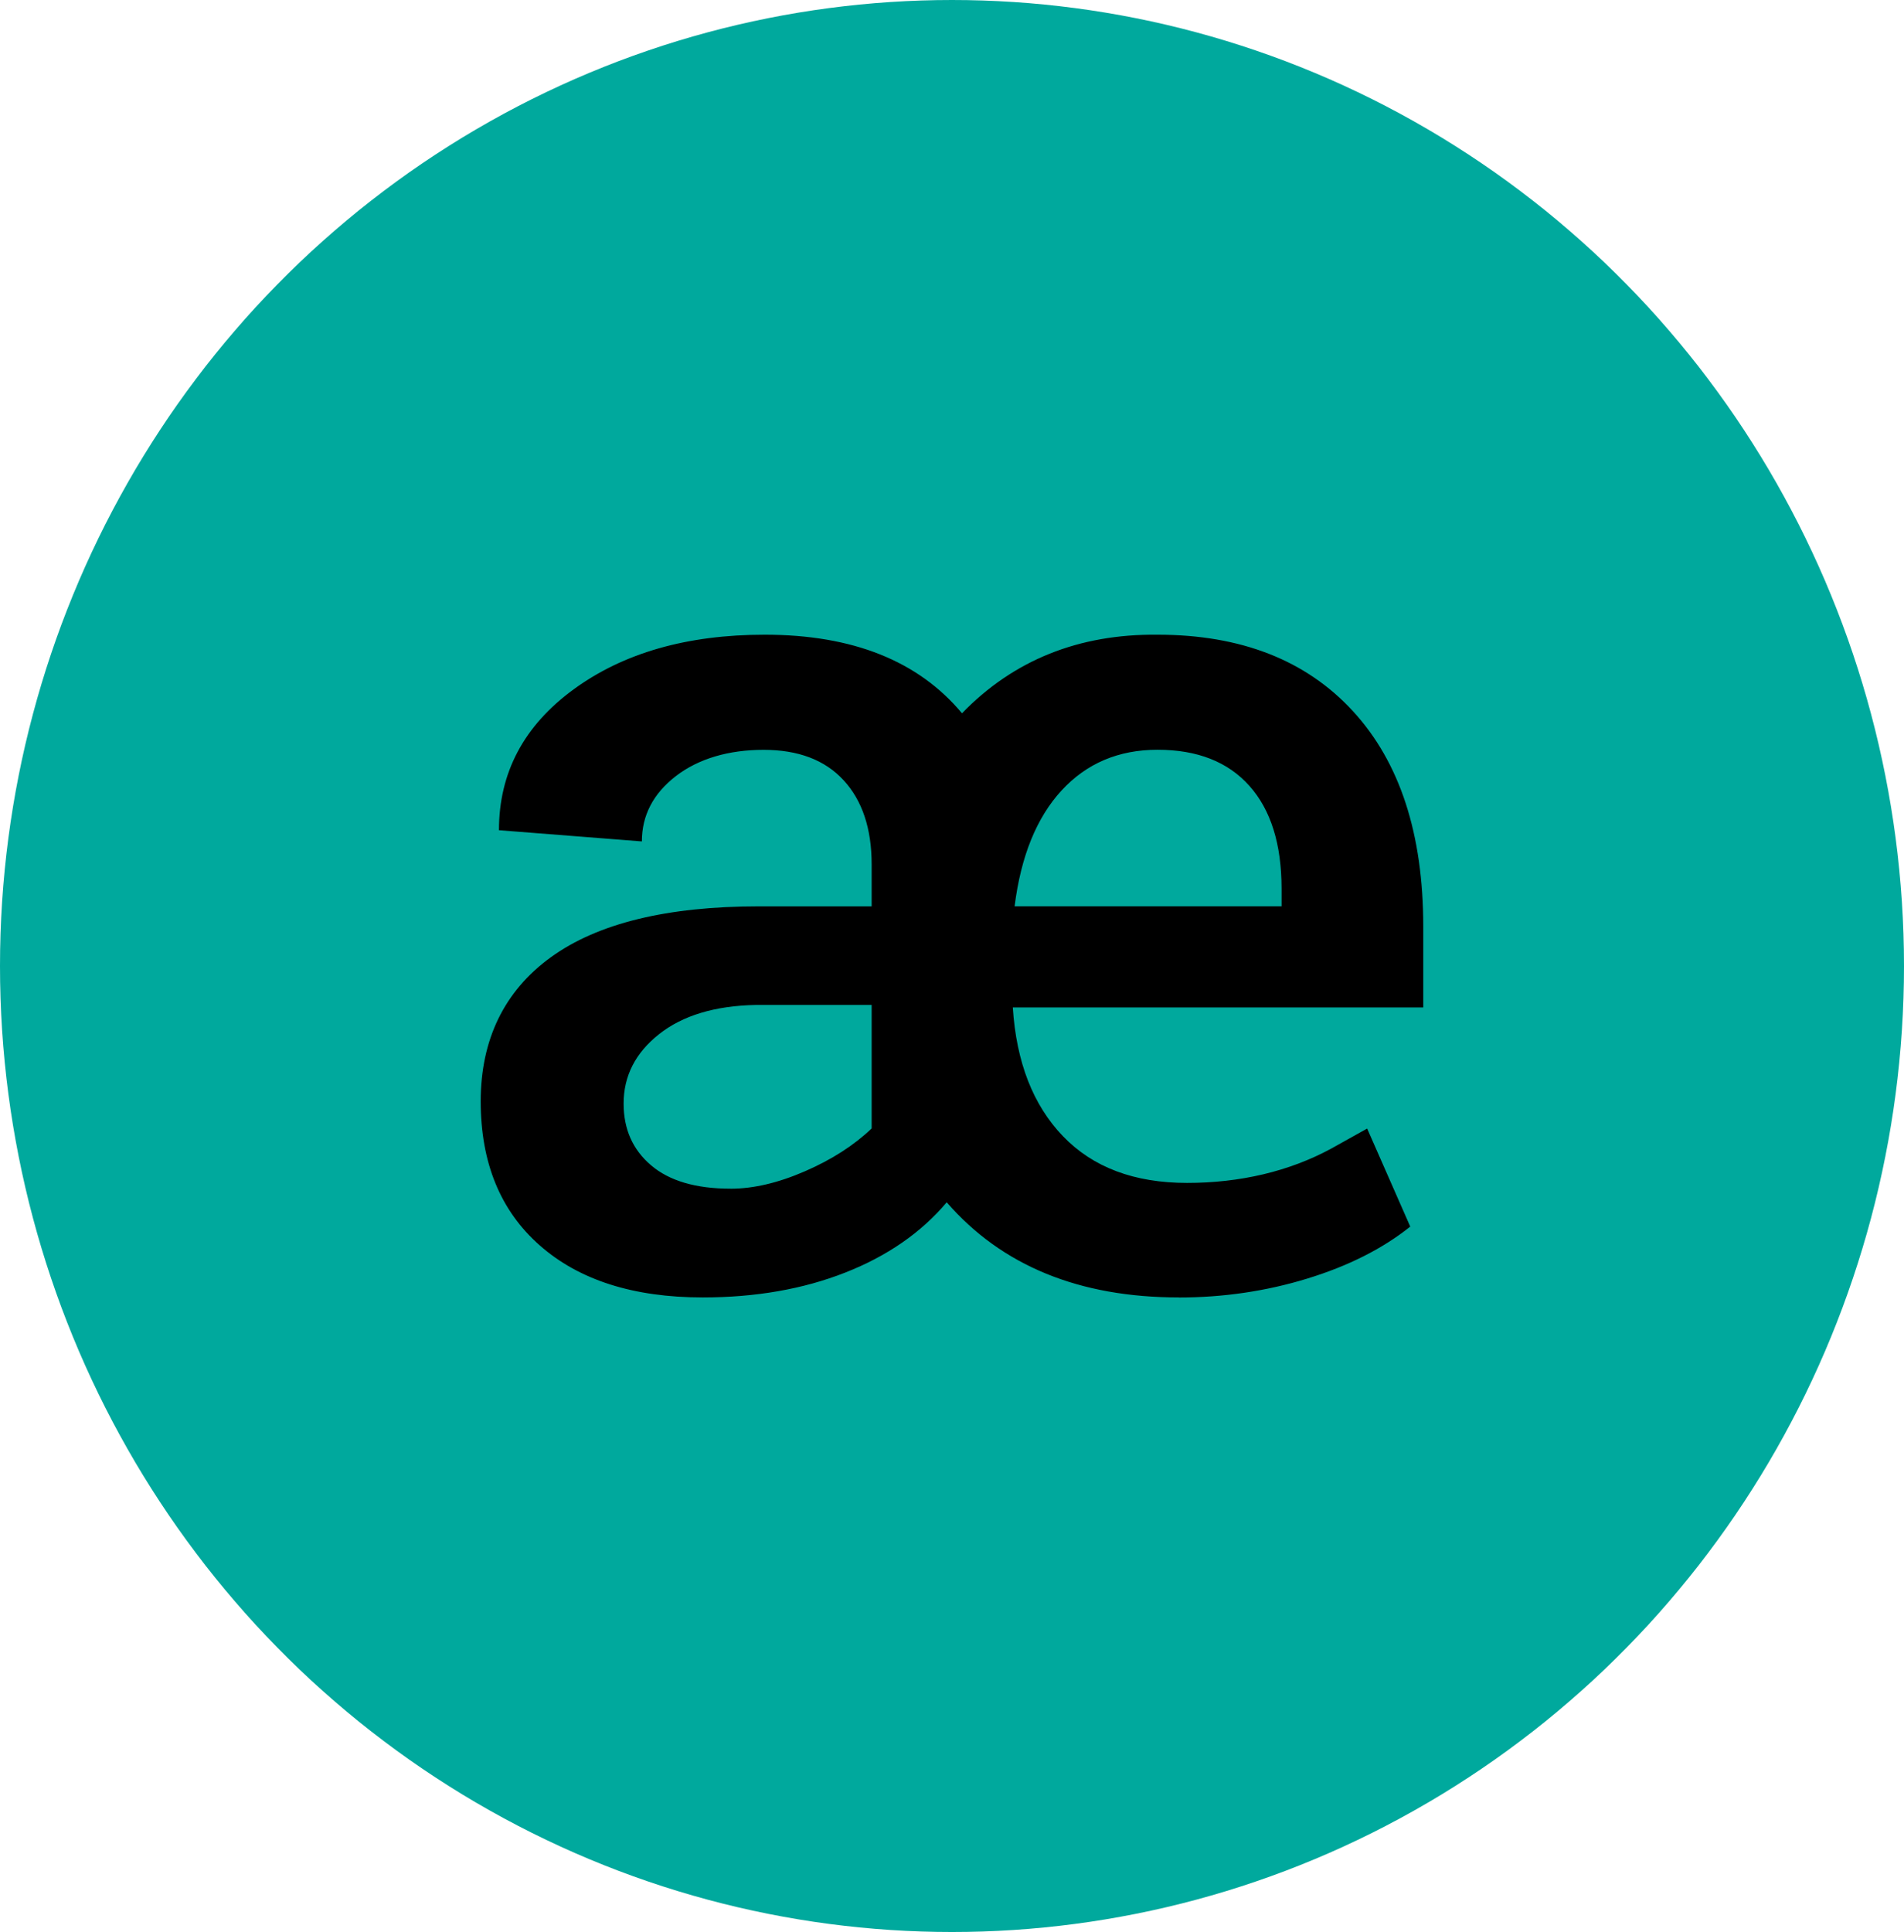 <?xml version="1.0" encoding="UTF-8"?><svg xmlns="http://www.w3.org/2000/svg" xmlns:xlink="http://www.w3.org/1999/xlink" height="493.0" preserveAspectRatio="xMidYMid meet" version="1.0" viewBox="0.0 0.0 486.0 493.0" width="486.0" zoomAndPan="magnify"><g id="change1_1"><ellipse cx="243" cy="246.5" fill="#00a99d" rx="243" ry="246.5"/></g><g id="change2_1"><path d="M300.89,331.07c-25.43,0-45.17-8.09-59.24-24.27-6.53,7.74-15.18,13.72-25.93,17.94-10.75,4.22-22.86,6.33-36.33,6.33-17.69,0-31.56-4.42-41.61-13.27-10.05-8.84-15.08-21.11-15.08-36.78s5.98-28.14,17.94-36.78c11.96-8.64,29.65-12.96,53.06-12.96h28.79v-10.7c0-9.14-2.39-16.3-7.16-21.48-4.77-5.18-11.58-7.76-20.43-7.76s-16.61,2.24-22.39,6.71c-5.78,4.47-8.67,10.02-8.67,16.66l-36.48-2.86c0-14.67,6.35-26.66,19.07-35.95,12.71-9.29,28.97-13.94,48.77-13.94,22.41,0,39.19,6.68,50.35,20.05,13.17-13.57,29.8-20.25,49.9-20.05,21.3,0,37.94,6.51,49.9,19.52,11.96,13.02,17.94,31.33,17.94,54.95v20.65h-104.77c.9,13.97,5.17,24.92,12.81,32.86,7.64,7.94,18.19,11.91,31.66,11.91s26.03-2.91,36.78-8.74l9.2-5.13,11,25.02c-7.04,5.63-15.8,10.05-26.31,13.27-10.5,3.22-21.43,4.82-32.79,4.82Zm-114.42-27.74c5.83,0,12.16-1.48,18.99-4.45,6.83-2.96,12.51-6.61,17.03-10.93v-31.51h-29.55c-10.45,.2-18.69,2.69-24.72,7.46-6.03,4.77-9.04,10.68-9.04,17.71,0,6.53,2.34,11.78,7.01,15.75,4.67,3.97,11.43,5.96,20.28,5.96Zm108.99-112.01c-9.95,0-18.12,3.47-24.5,10.4-6.38,6.93-10.38,16.79-11.98,29.55h68.14v-4.52c0-11.36-2.74-20.1-8.22-26.23-5.48-6.13-13.29-9.2-23.44-9.2Z"/></g></svg>